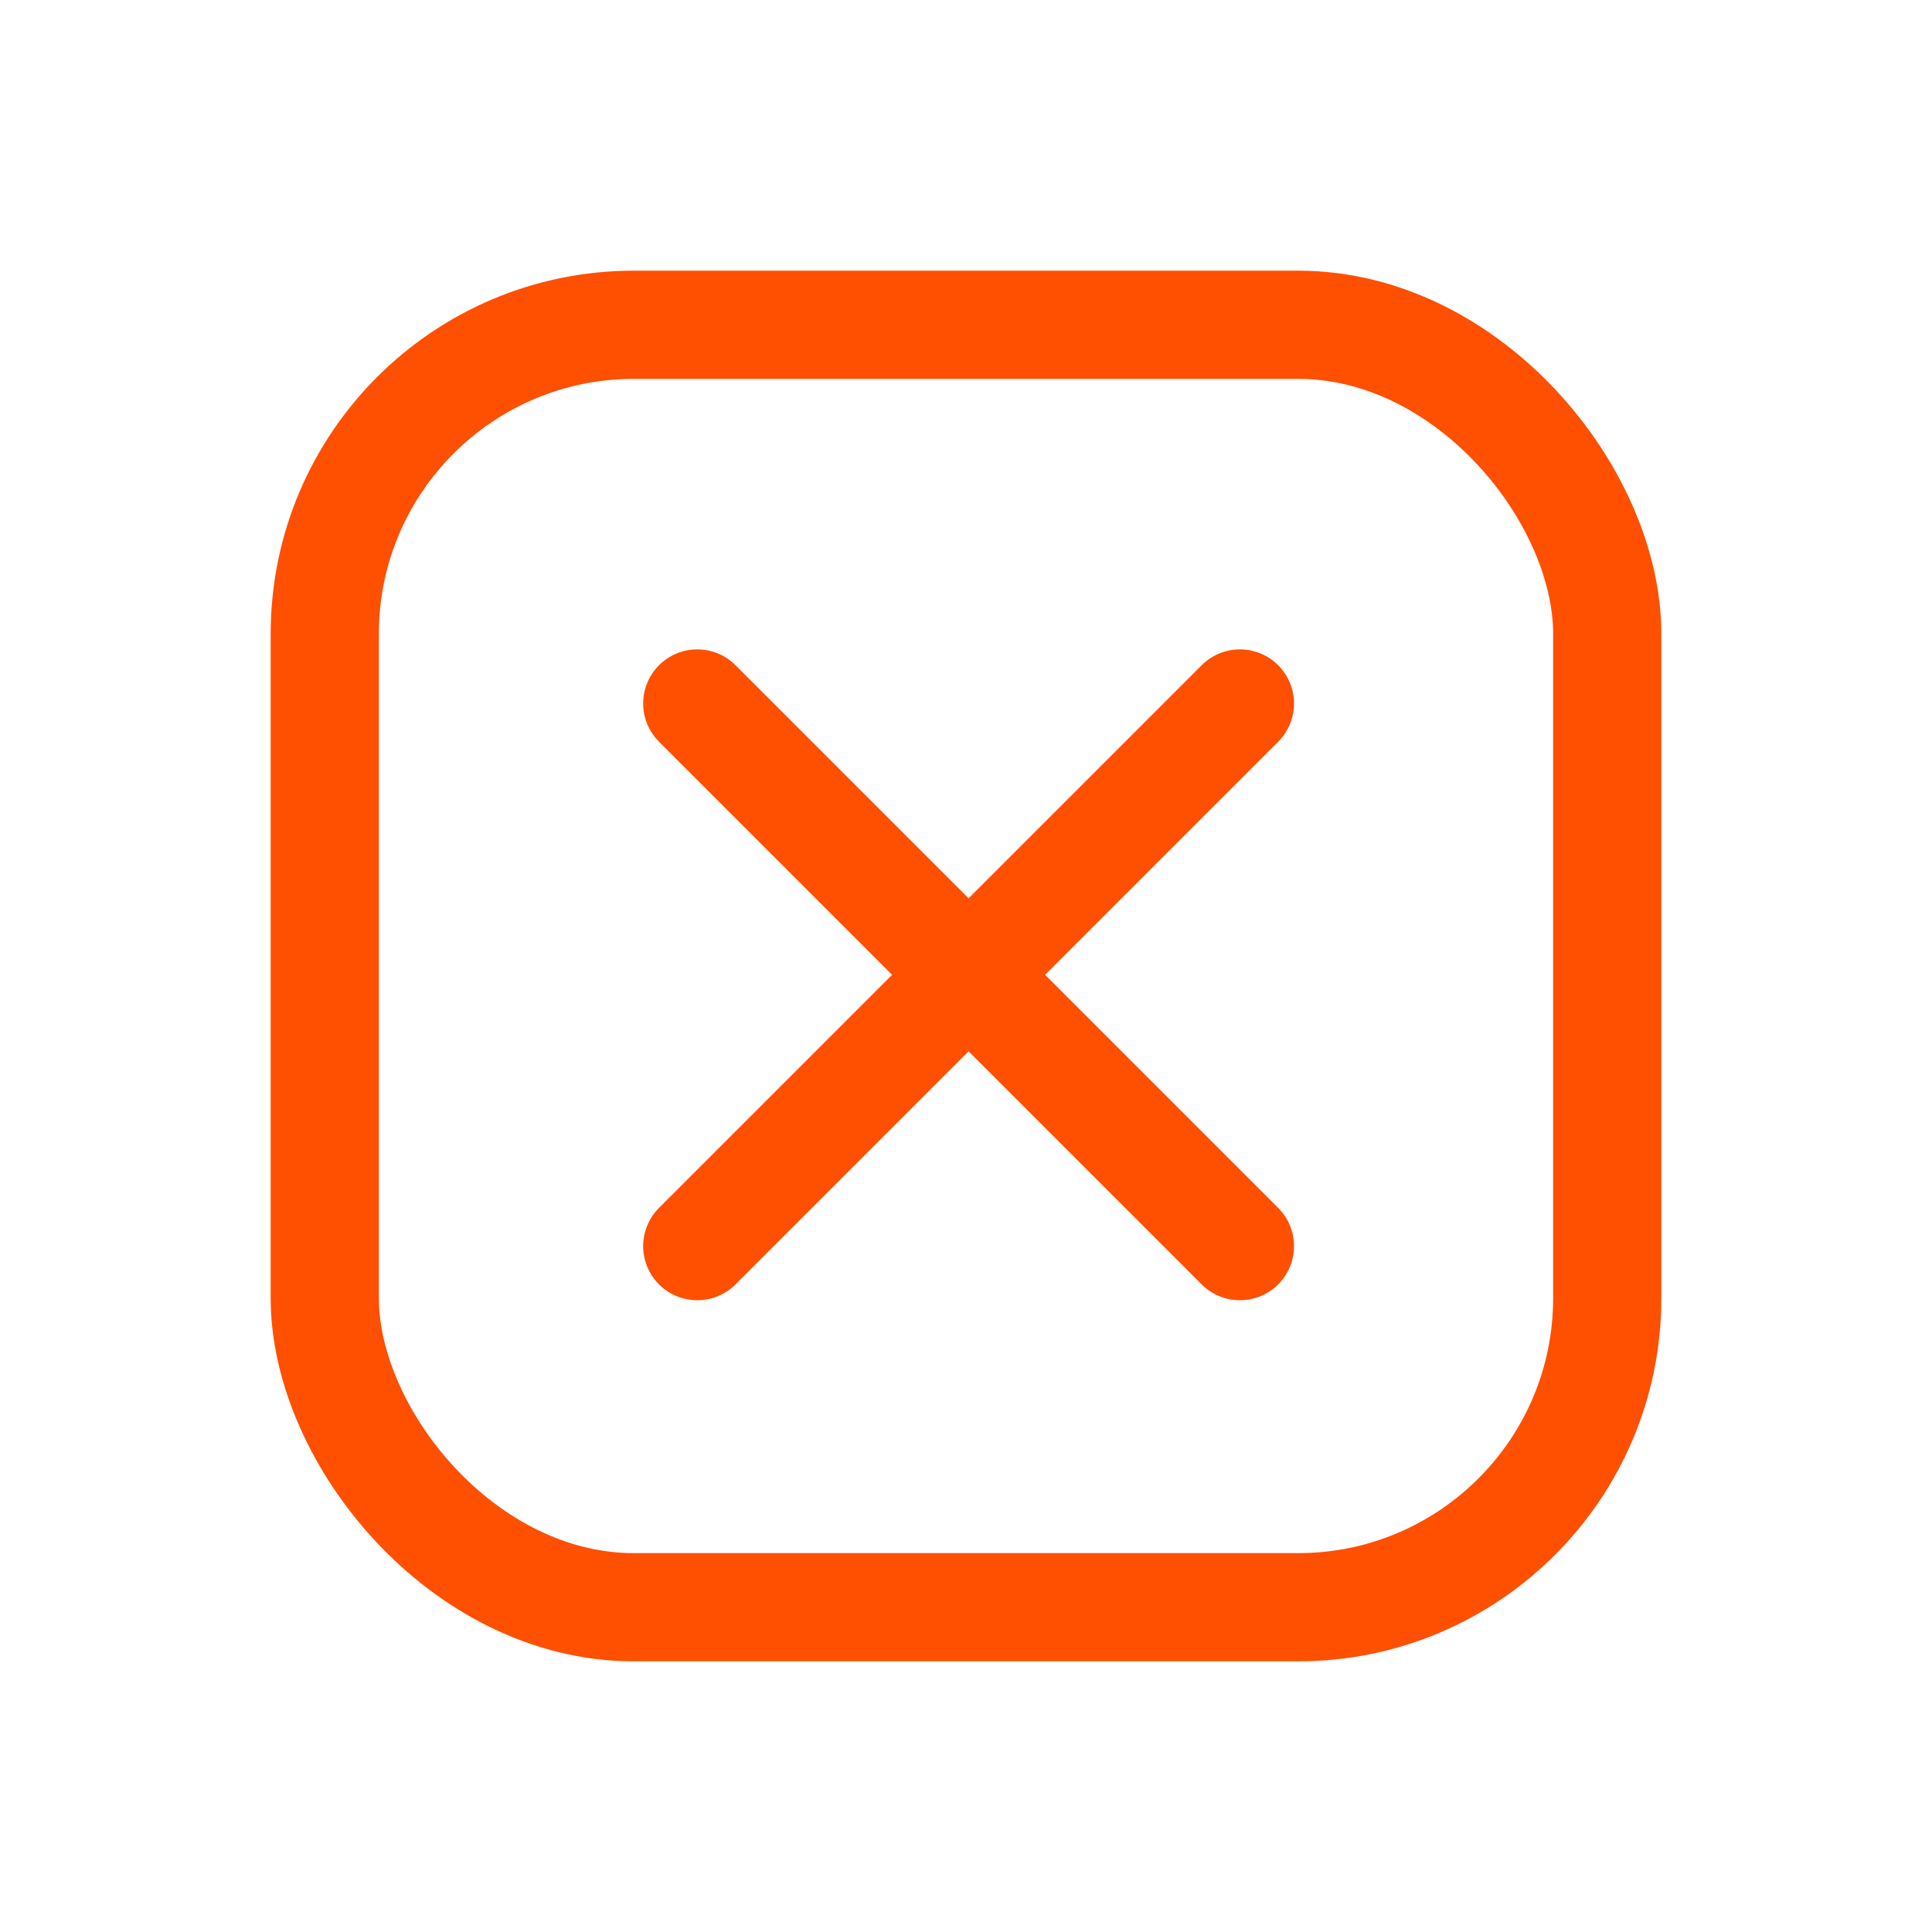 <svg width="50" height="50" viewBox="0 0 50 50" fill="none" xmlns="http://www.w3.org/2000/svg">
<rect x="8.405" y="8.405" width="33.19" height="33.19" rx="8" stroke="#FF4F00" stroke-width="2.8" stroke-linecap="round" stroke-linejoin="round"/>
<path d="M32.089 18.206L18.045 32.25" stroke="#FF4F00" stroke-width="2.8" stroke-linecap="round" stroke-linejoin="round"/>
<path d="M32.089 32.25L18.045 18.206" stroke="#FF4F00" stroke-width="2.8" stroke-linecap="round" stroke-linejoin="round"/>
</svg>
